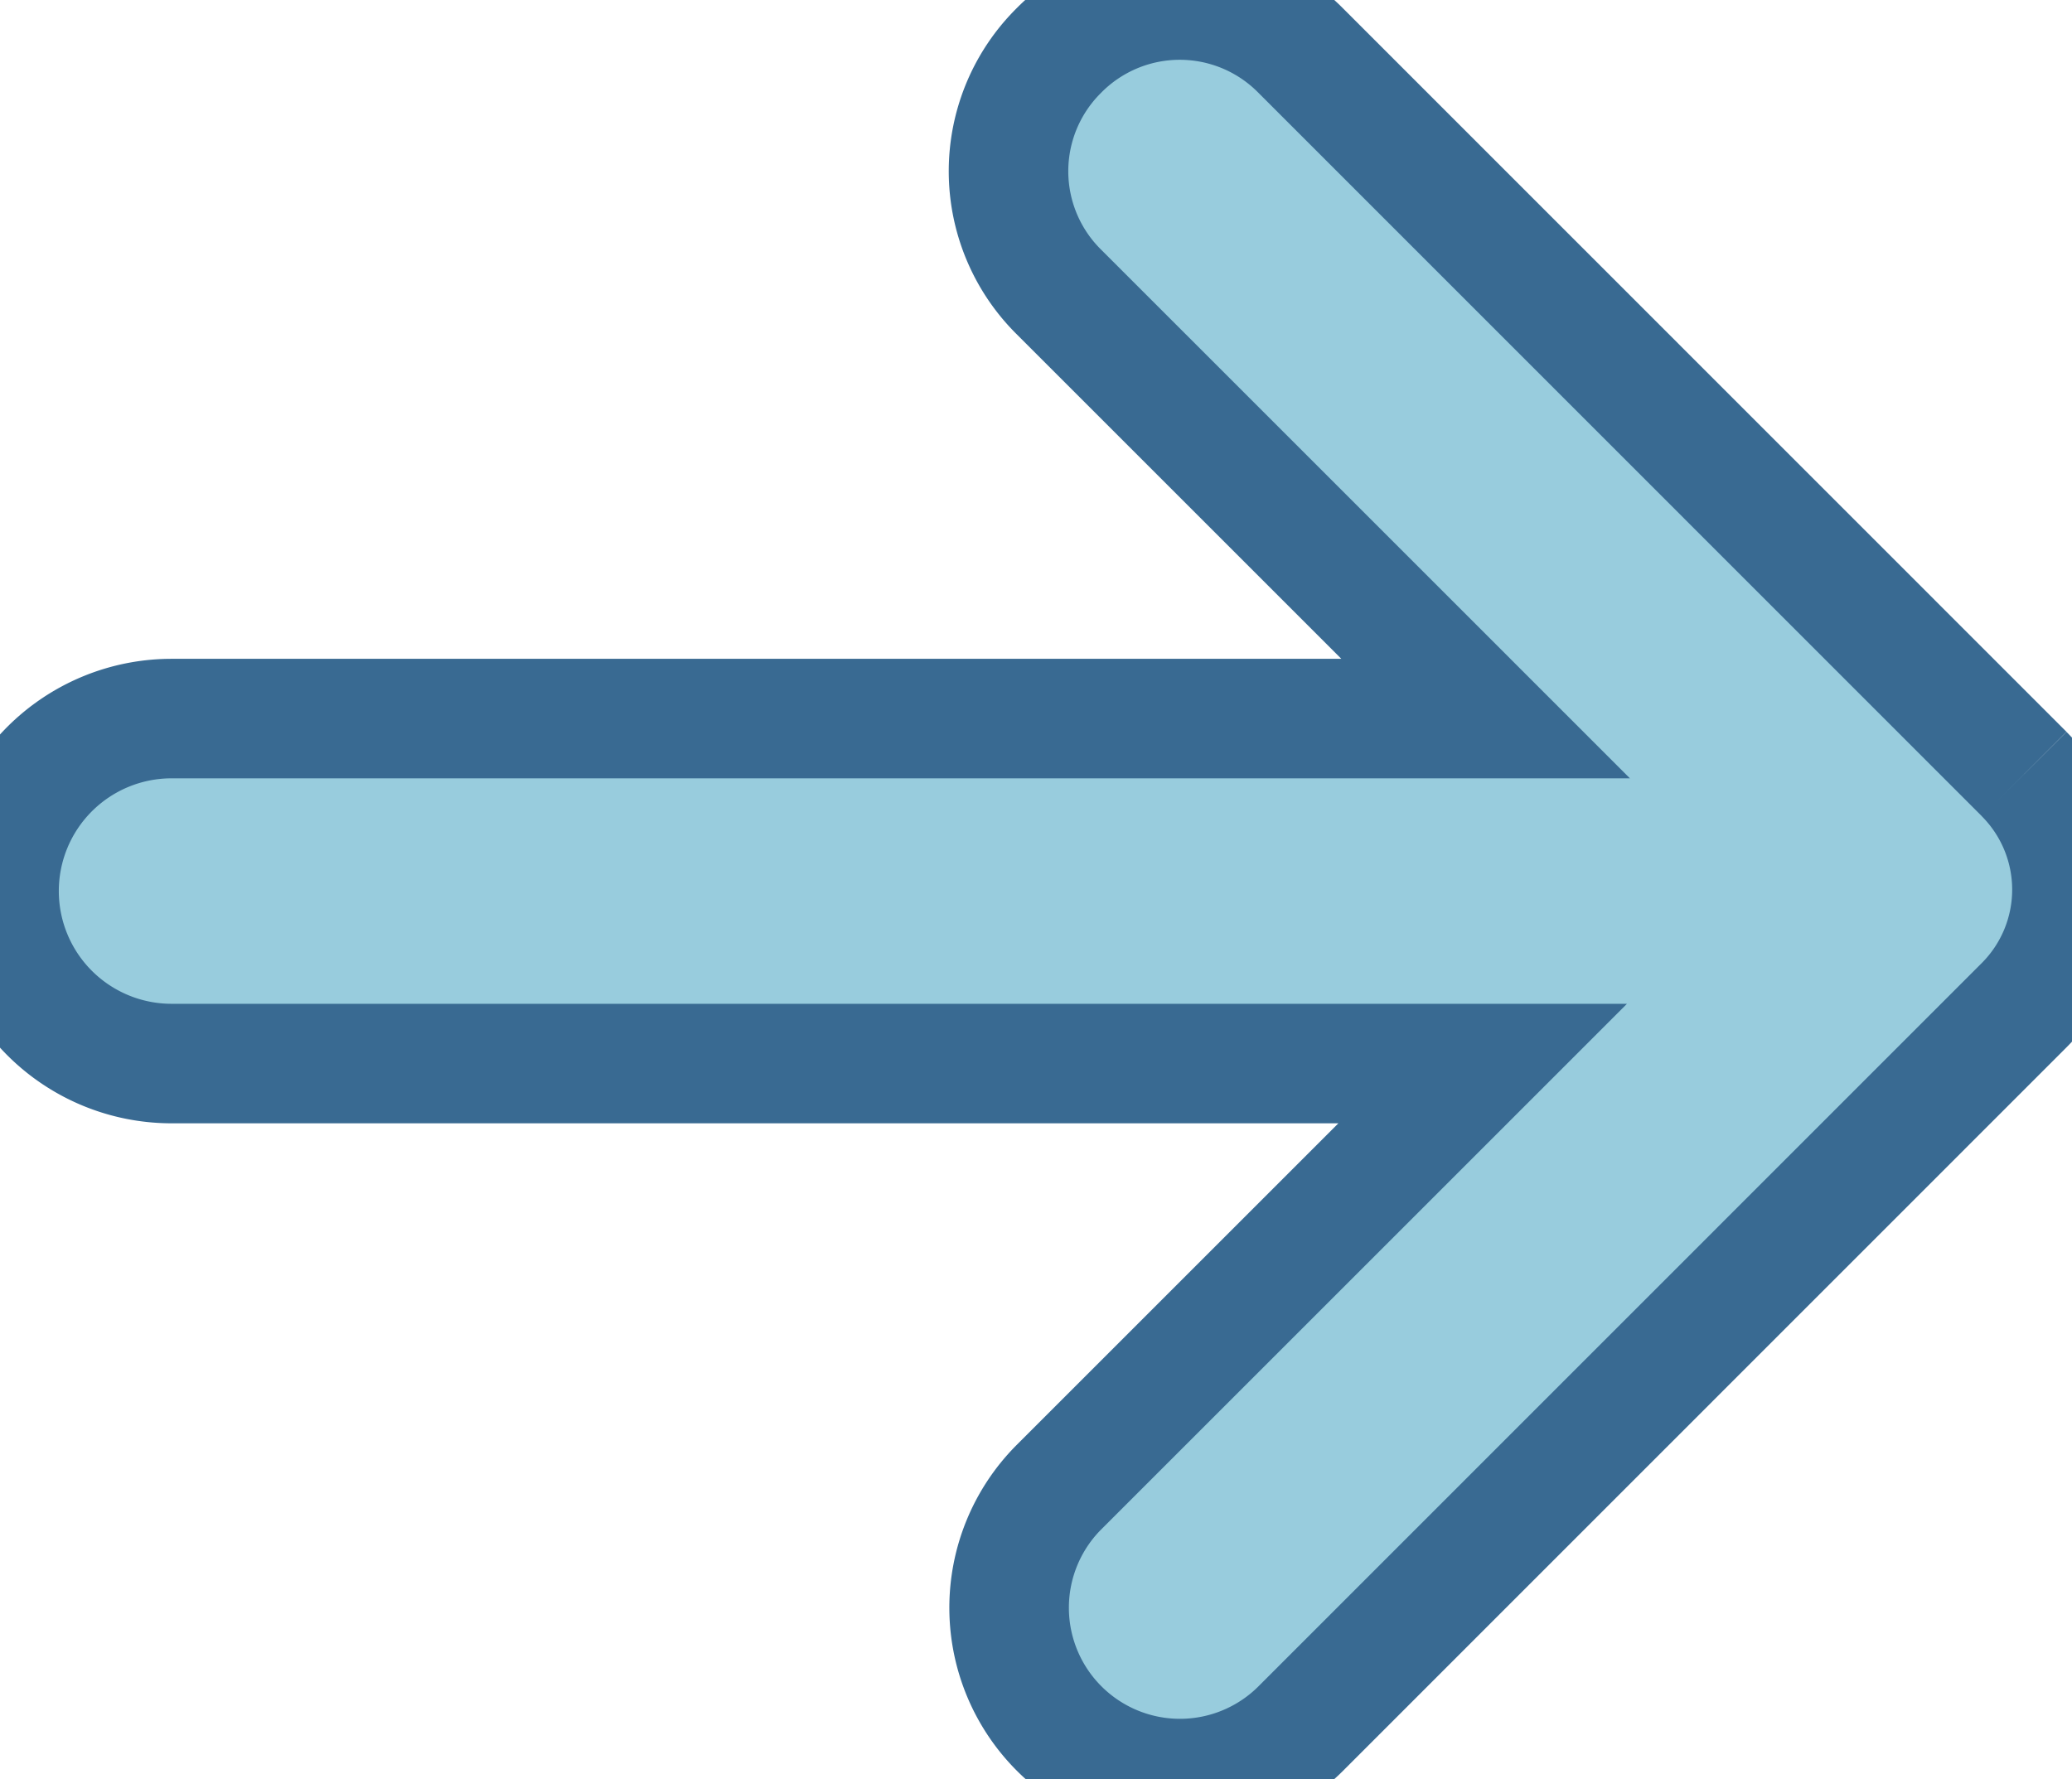 <svg id="Group_965" data-name="Group 965" xmlns="http://www.w3.org/2000/svg" xmlns:xlink="http://www.w3.org/1999/xlink" width="26" height="22.331" viewBox="0 0 26 22.331">
  <defs>
    <clipPath id="clip-path">
      <rect id="Rectangle_1736" data-name="Rectangle 1736" width="26" height="22.331" fill="#98ccdd" stroke="#396a92" stroke-width="1.5"/>
    </clipPath>
  </defs>
  <g id="Group_964" data-name="Group 964" clip-path="url(#clip-path)">
    <path id="Path_2402" data-name="Path 2402" d="M25.4,9.714,16.312.624A2.133,2.133,0,0,0,13.28.64a2.132,2.132,0,0,0,0,3.016l5.362,5.362H2.153a2.165,2.165,0,0,0,0,4.33H18.605L13.28,18.673a2.144,2.144,0,0,0,3.032,3.032l9.088-9.09a2.054,2.054,0,0,0,0-2.9" transform="translate(0 0.001)" fill="#98ccdd" stroke="#396a92" stroke-width="1.5"/>
  </g>
</svg>
